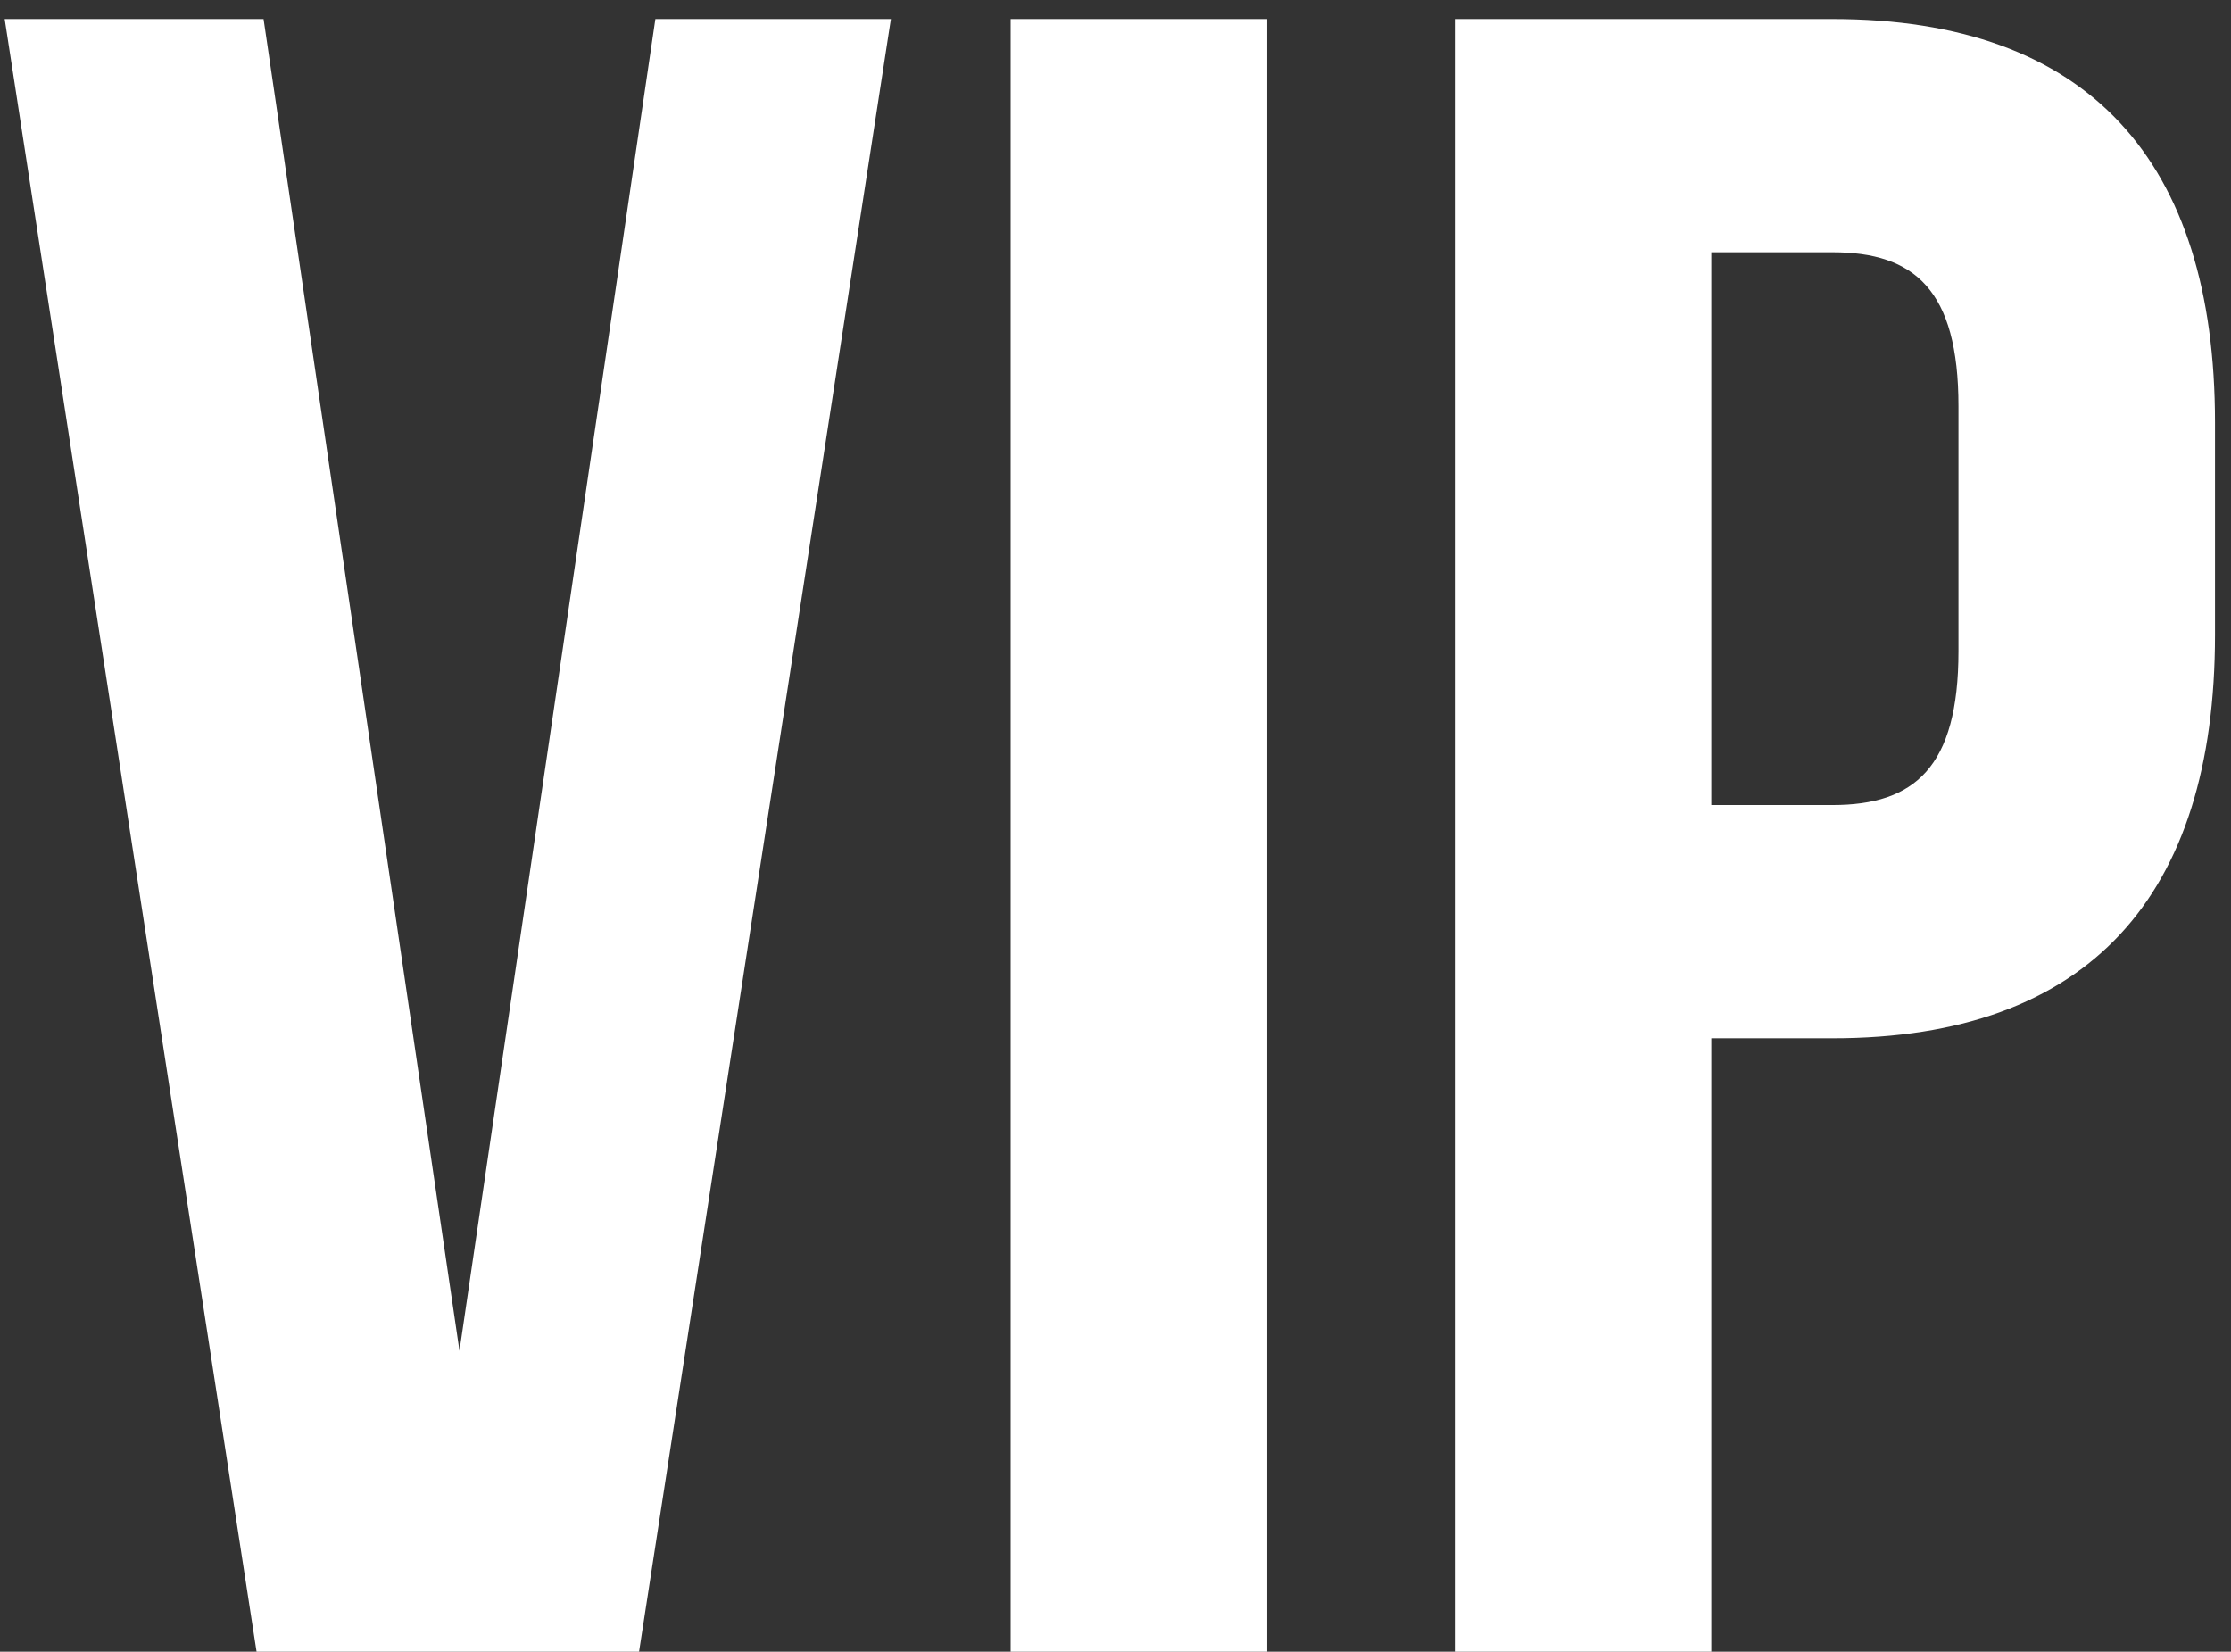 <?xml version="1.0" encoding="UTF-8"?> <svg xmlns="http://www.w3.org/2000/svg" width="77" height="57" viewBox="0 0 77 57" fill="none"><rect x="0" y="0" width="77" height="57" fill="#333333" stroke="none"/><path d="M9.097 0.657L15.858 46.617L22.619 0.657H30.748L22.056 57H8.855L0.162 0.657H9.097ZM34.881 57V0.657H43.735V57H34.881ZM63.248 0.657C72.102 0.657 76.448 5.567 76.448 14.582V21.907C76.448 30.921 72.102 35.831 63.248 35.831H59.063V57H50.209V0.657H63.248ZM63.248 8.706H59.063V27.782H63.248C66.065 27.782 67.594 26.494 67.594 22.47V14.018C67.594 9.994 66.065 8.706 63.248 8.706Z" fill="white"></path></svg> 